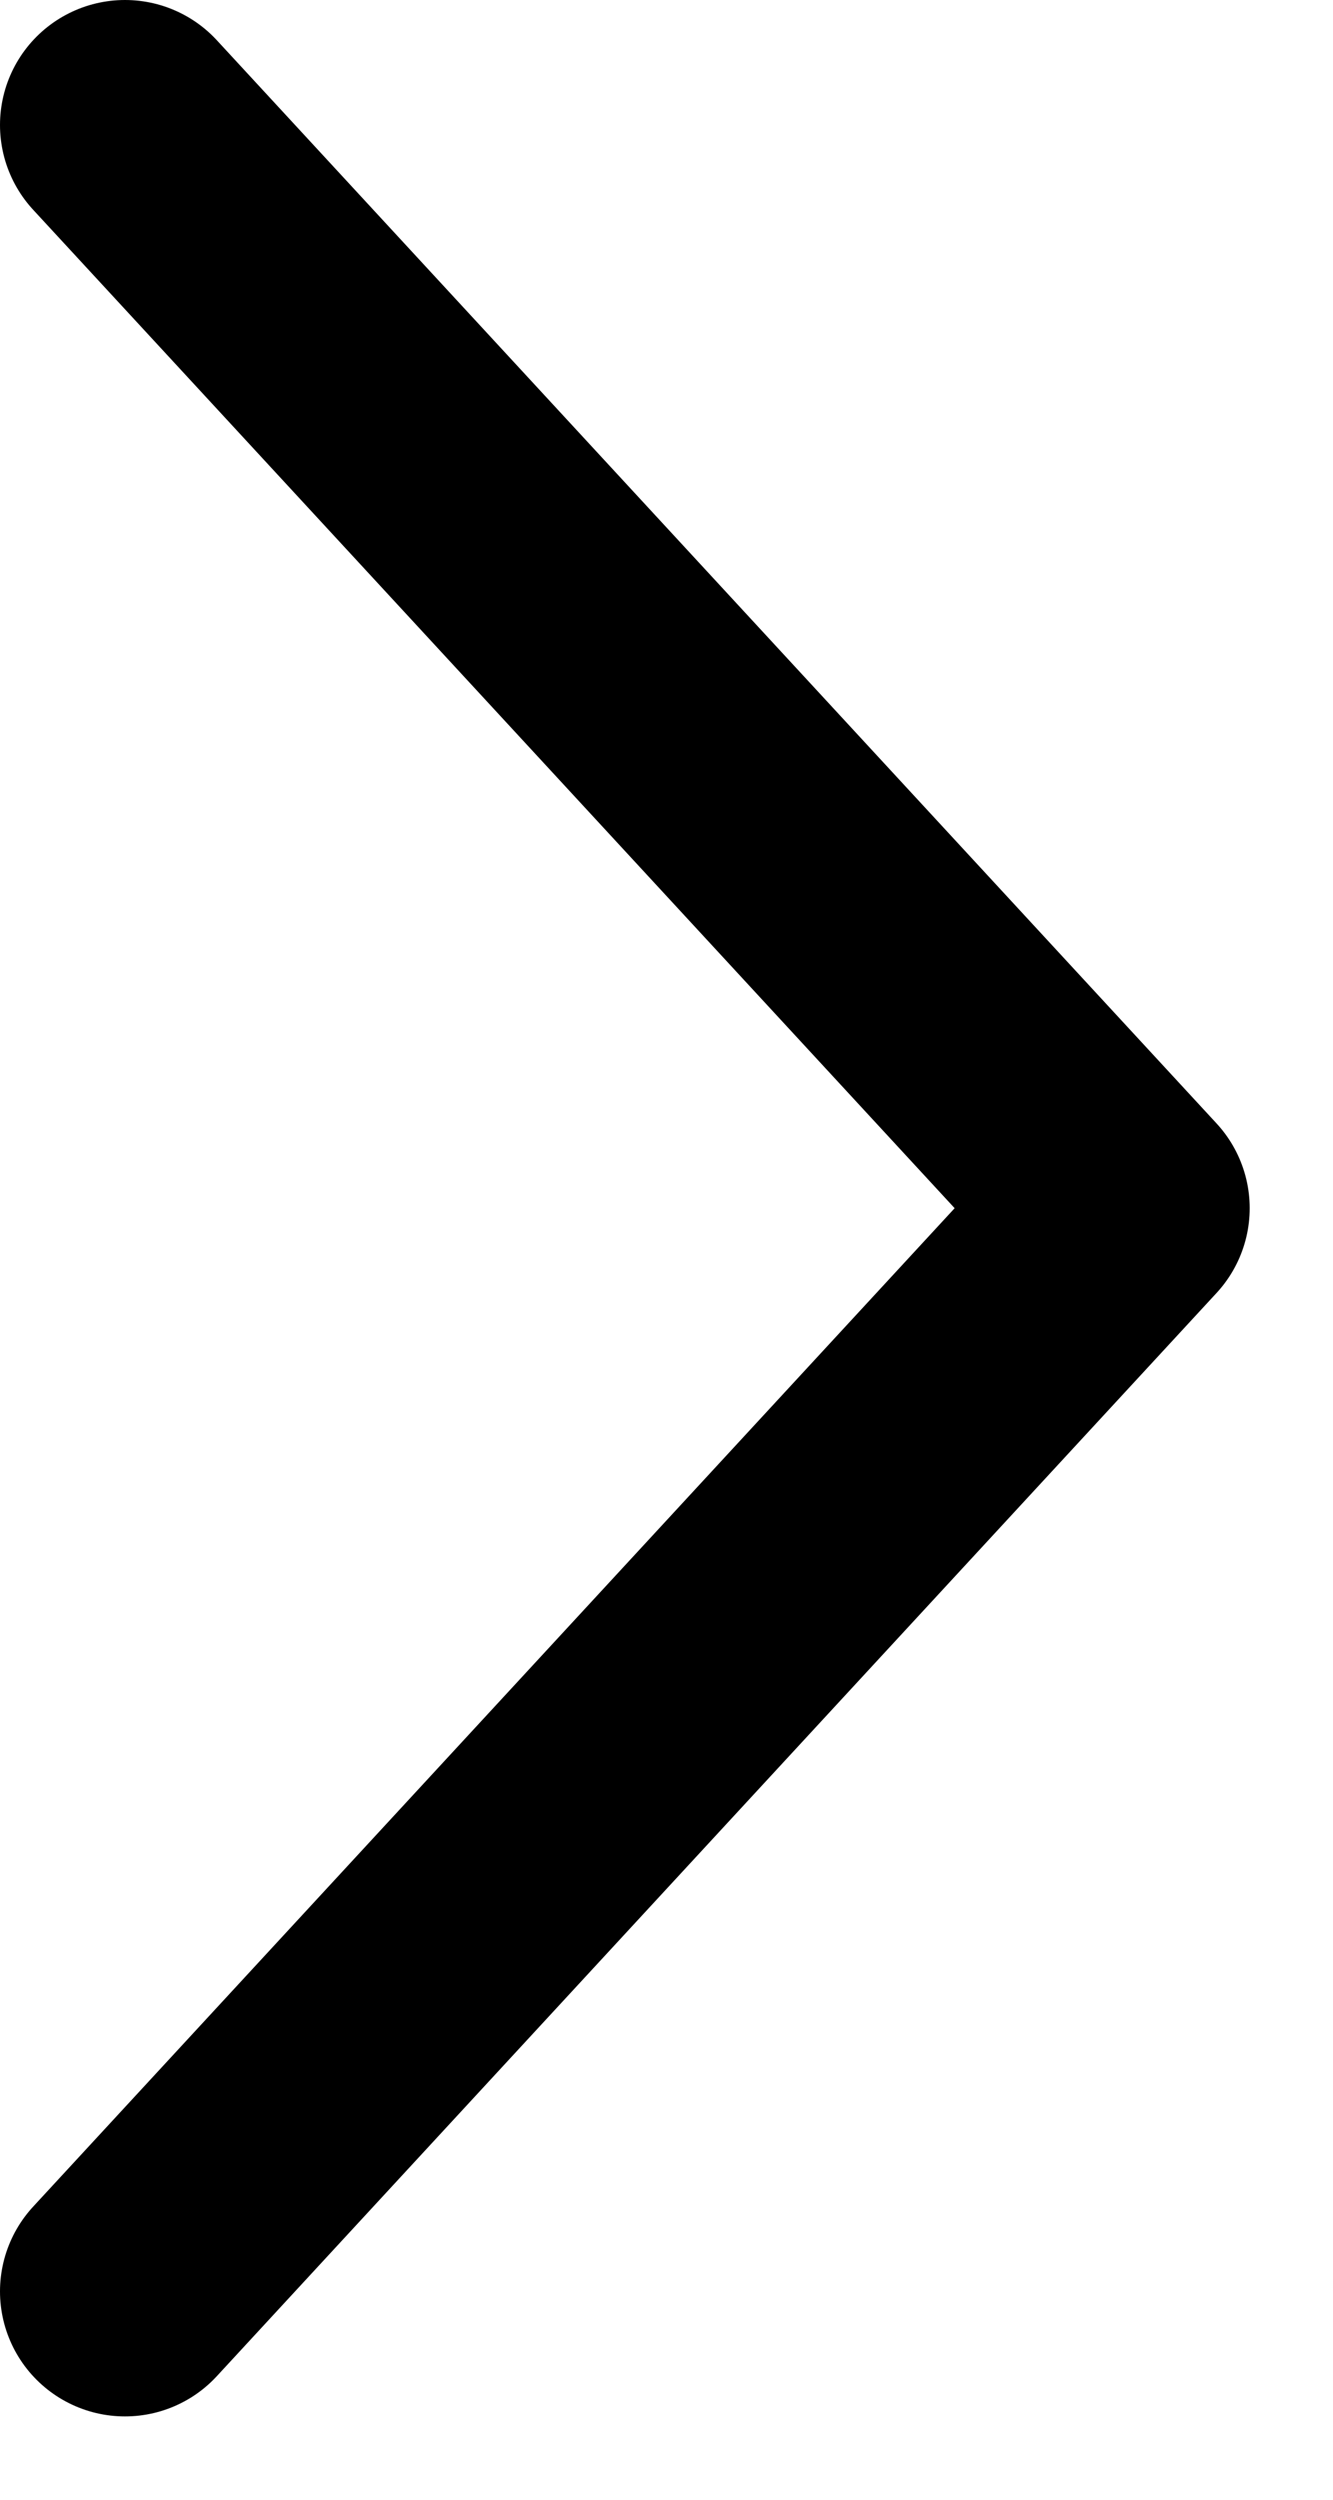 <?xml version="1.0" encoding="UTF-8"?> <svg xmlns="http://www.w3.org/2000/svg" width="8" height="15" viewBox="0 0 8 15" fill="none"><path d="M0.75 0.75L6.75 7.25L0.75 13.75" stroke="black" stroke-width="1.5" stroke-linecap="round" stroke-linejoin="round"></path></svg> 